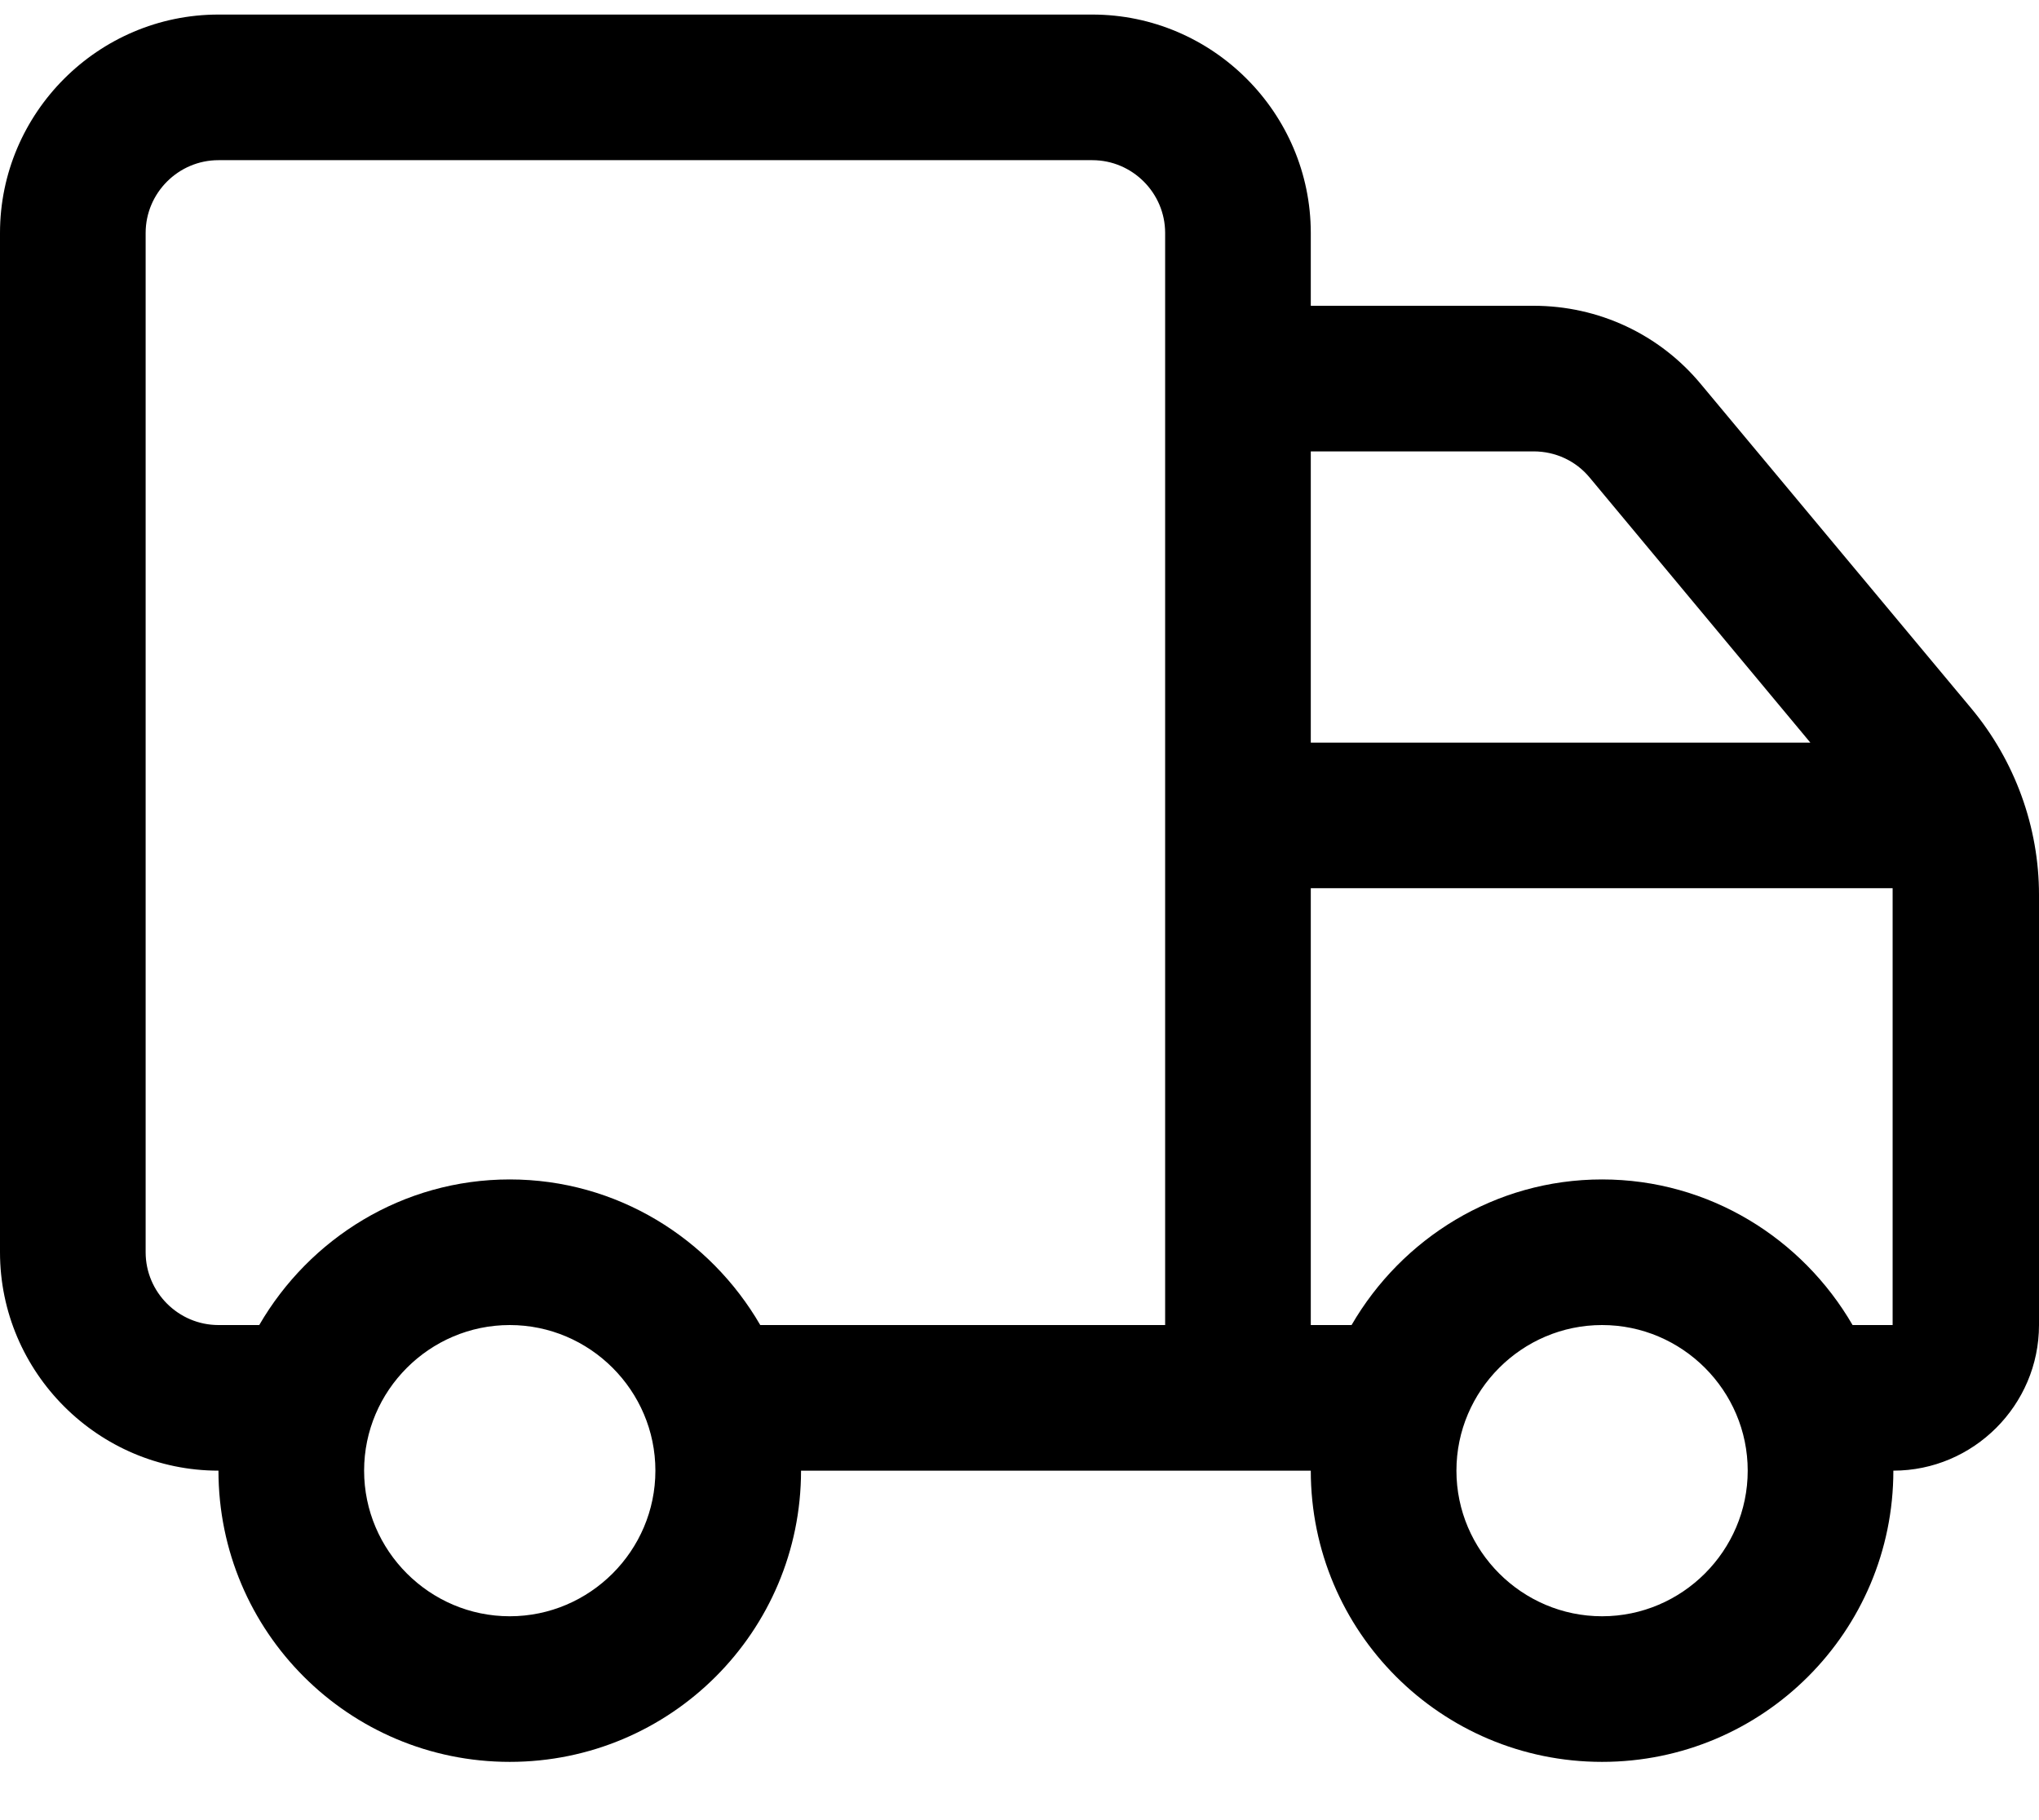 <svg xmlns="http://www.w3.org/2000/svg" fill="none" viewBox="0 0 28 25" height="25" width="28">
<path fill="black" d="M27.07 9.73L23.36 5.28C22.79 4.59 21.95 4.2 21.06 4.2H18V3.2C18 1.55 16.65 0.2 15 0.2H3C1.35 0.2 0 1.55 0 3.2V17.2C0 18.85 1.35 20.2 3 20.2C3 22.41 4.79 24.2 7 24.2C9.21 24.2 11 22.41 11 20.2H18C18 22.41 19.79 24.2 22 24.2C24.21 24.2 26 22.41 26 20.2C27.1 20.2 28 19.3 28 18.2V12.29C28 11.36 27.67 10.45 27.07 9.73ZM21.06 6.2C21.36 6.2 21.64 6.33 21.83 6.56L24.86 10.2H18V6.2H21.06ZM9 20.2C9 21.3 8.1 22.2 7 22.2C5.9 22.2 5 21.3 5 20.2C5 19.1 5.9 18.2 7 18.2C8.1 18.2 9 19.1 9 20.2ZM14 18.2H10.44C9.75 17.01 8.47 16.2 7 16.2C5.53 16.2 4.25 17.01 3.56 18.2H3C2.45 18.2 2 17.75 2 17.2V3.2C2 2.65 2.45 2.2 3 2.2H15C15.55 2.2 16 2.65 16 3.2V18.2H14ZM24 20.2C24 21.3 23.1 22.2 22 22.2C20.9 22.2 20 21.3 20 20.2C20 19.1 20.9 18.2 22 18.2C23.1 18.2 24 19.1 24 20.2ZM26 18.2H25.44C24.75 17.01 23.47 16.2 22 16.2C20.53 16.2 19.25 17.01 18.56 18.2H18V12.2H25.99C25.99 12.2 25.99 12.26 25.99 12.29V18.2H26Z"></path>
</svg>
